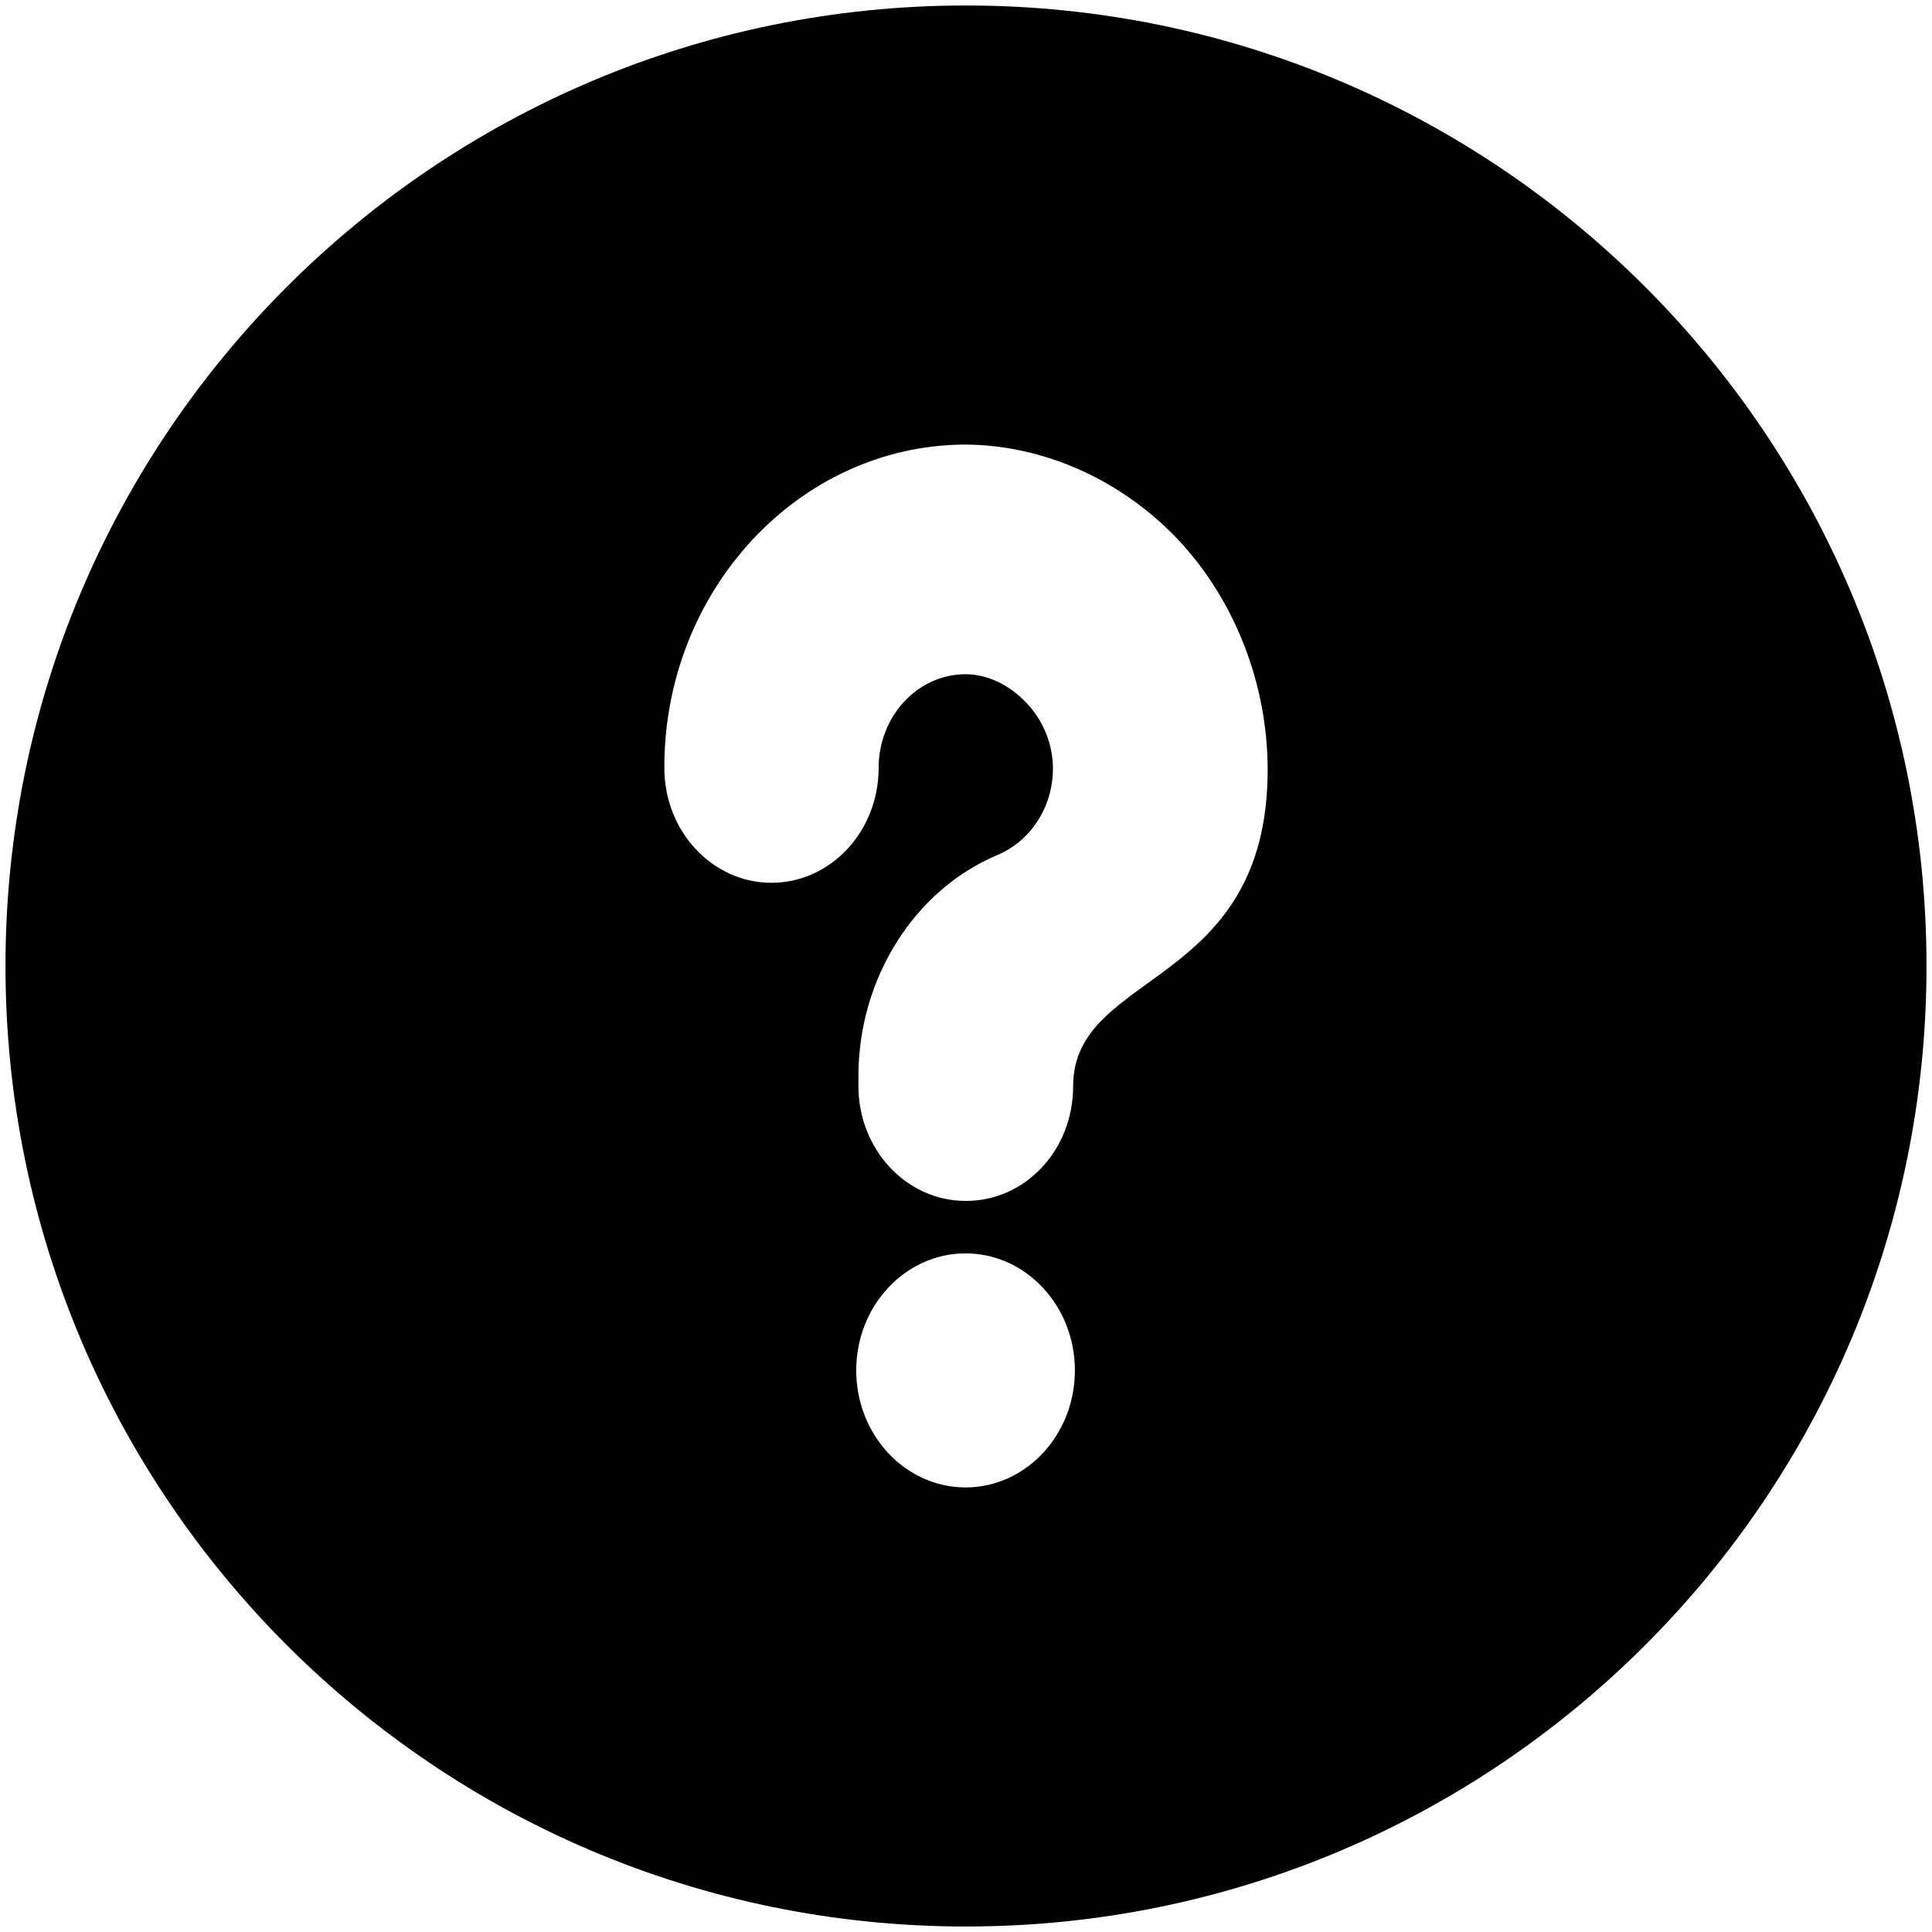 <svg width="88" height="88" viewBox="0 0 88 88" fill="none" xmlns="http://www.w3.org/2000/svg">
<g clip-path="url(#clip0_6425_6619)">
<path d="M44 0.25C19.84 0.25 0.25 19.84 0.25 44C0.25 68.16 19.84 87.75 44 87.75C68.16 87.75 87.75 68.16 87.75 44C87.75 19.84 68.16 0.25 44 0.25ZM43.98 67.75C41.23 67.75 39 65.36 39 62.42C39 59.48 41.23 57.09 43.98 57.09C46.73 57.09 48.96 59.48 48.96 62.42C48.96 65.36 46.73 67.75 43.98 67.75ZM48.88 49.47C48.88 52.4 46.69 54.7 44 54.7H43.98C41.29 54.7 39.1 52.36 39.1 49.47V49.01C39.1 44.58 41.64 40.54 45.42 38.95C46.96 38.3 47.96 36.75 47.96 35C47.96 33.93 47.53 32.82 46.75 32.01C45.97 31.19 44.97 30.71 43.98 30.71C41.79 30.71 40.02 32.63 40.02 34.98C40.02 37.87 37.83 40.21 35.14 40.21C32.45 40.21 30.26 37.87 30.26 34.98C30.24 26.91 36.37 20.3 43.92 20.25C47.47 20.25 51.06 21.82 53.68 24.6C56.28 27.38 57.74 31.21 57.74 35.06C57.74 45.04 48.88 44.18 48.88 49.47Z" fill="black"/>
</g>
<defs>
<clipPath id="clip0_6425_6619">
<rect width="88" height="88" fill="white"/>
</clipPath>
</defs>
</svg>
